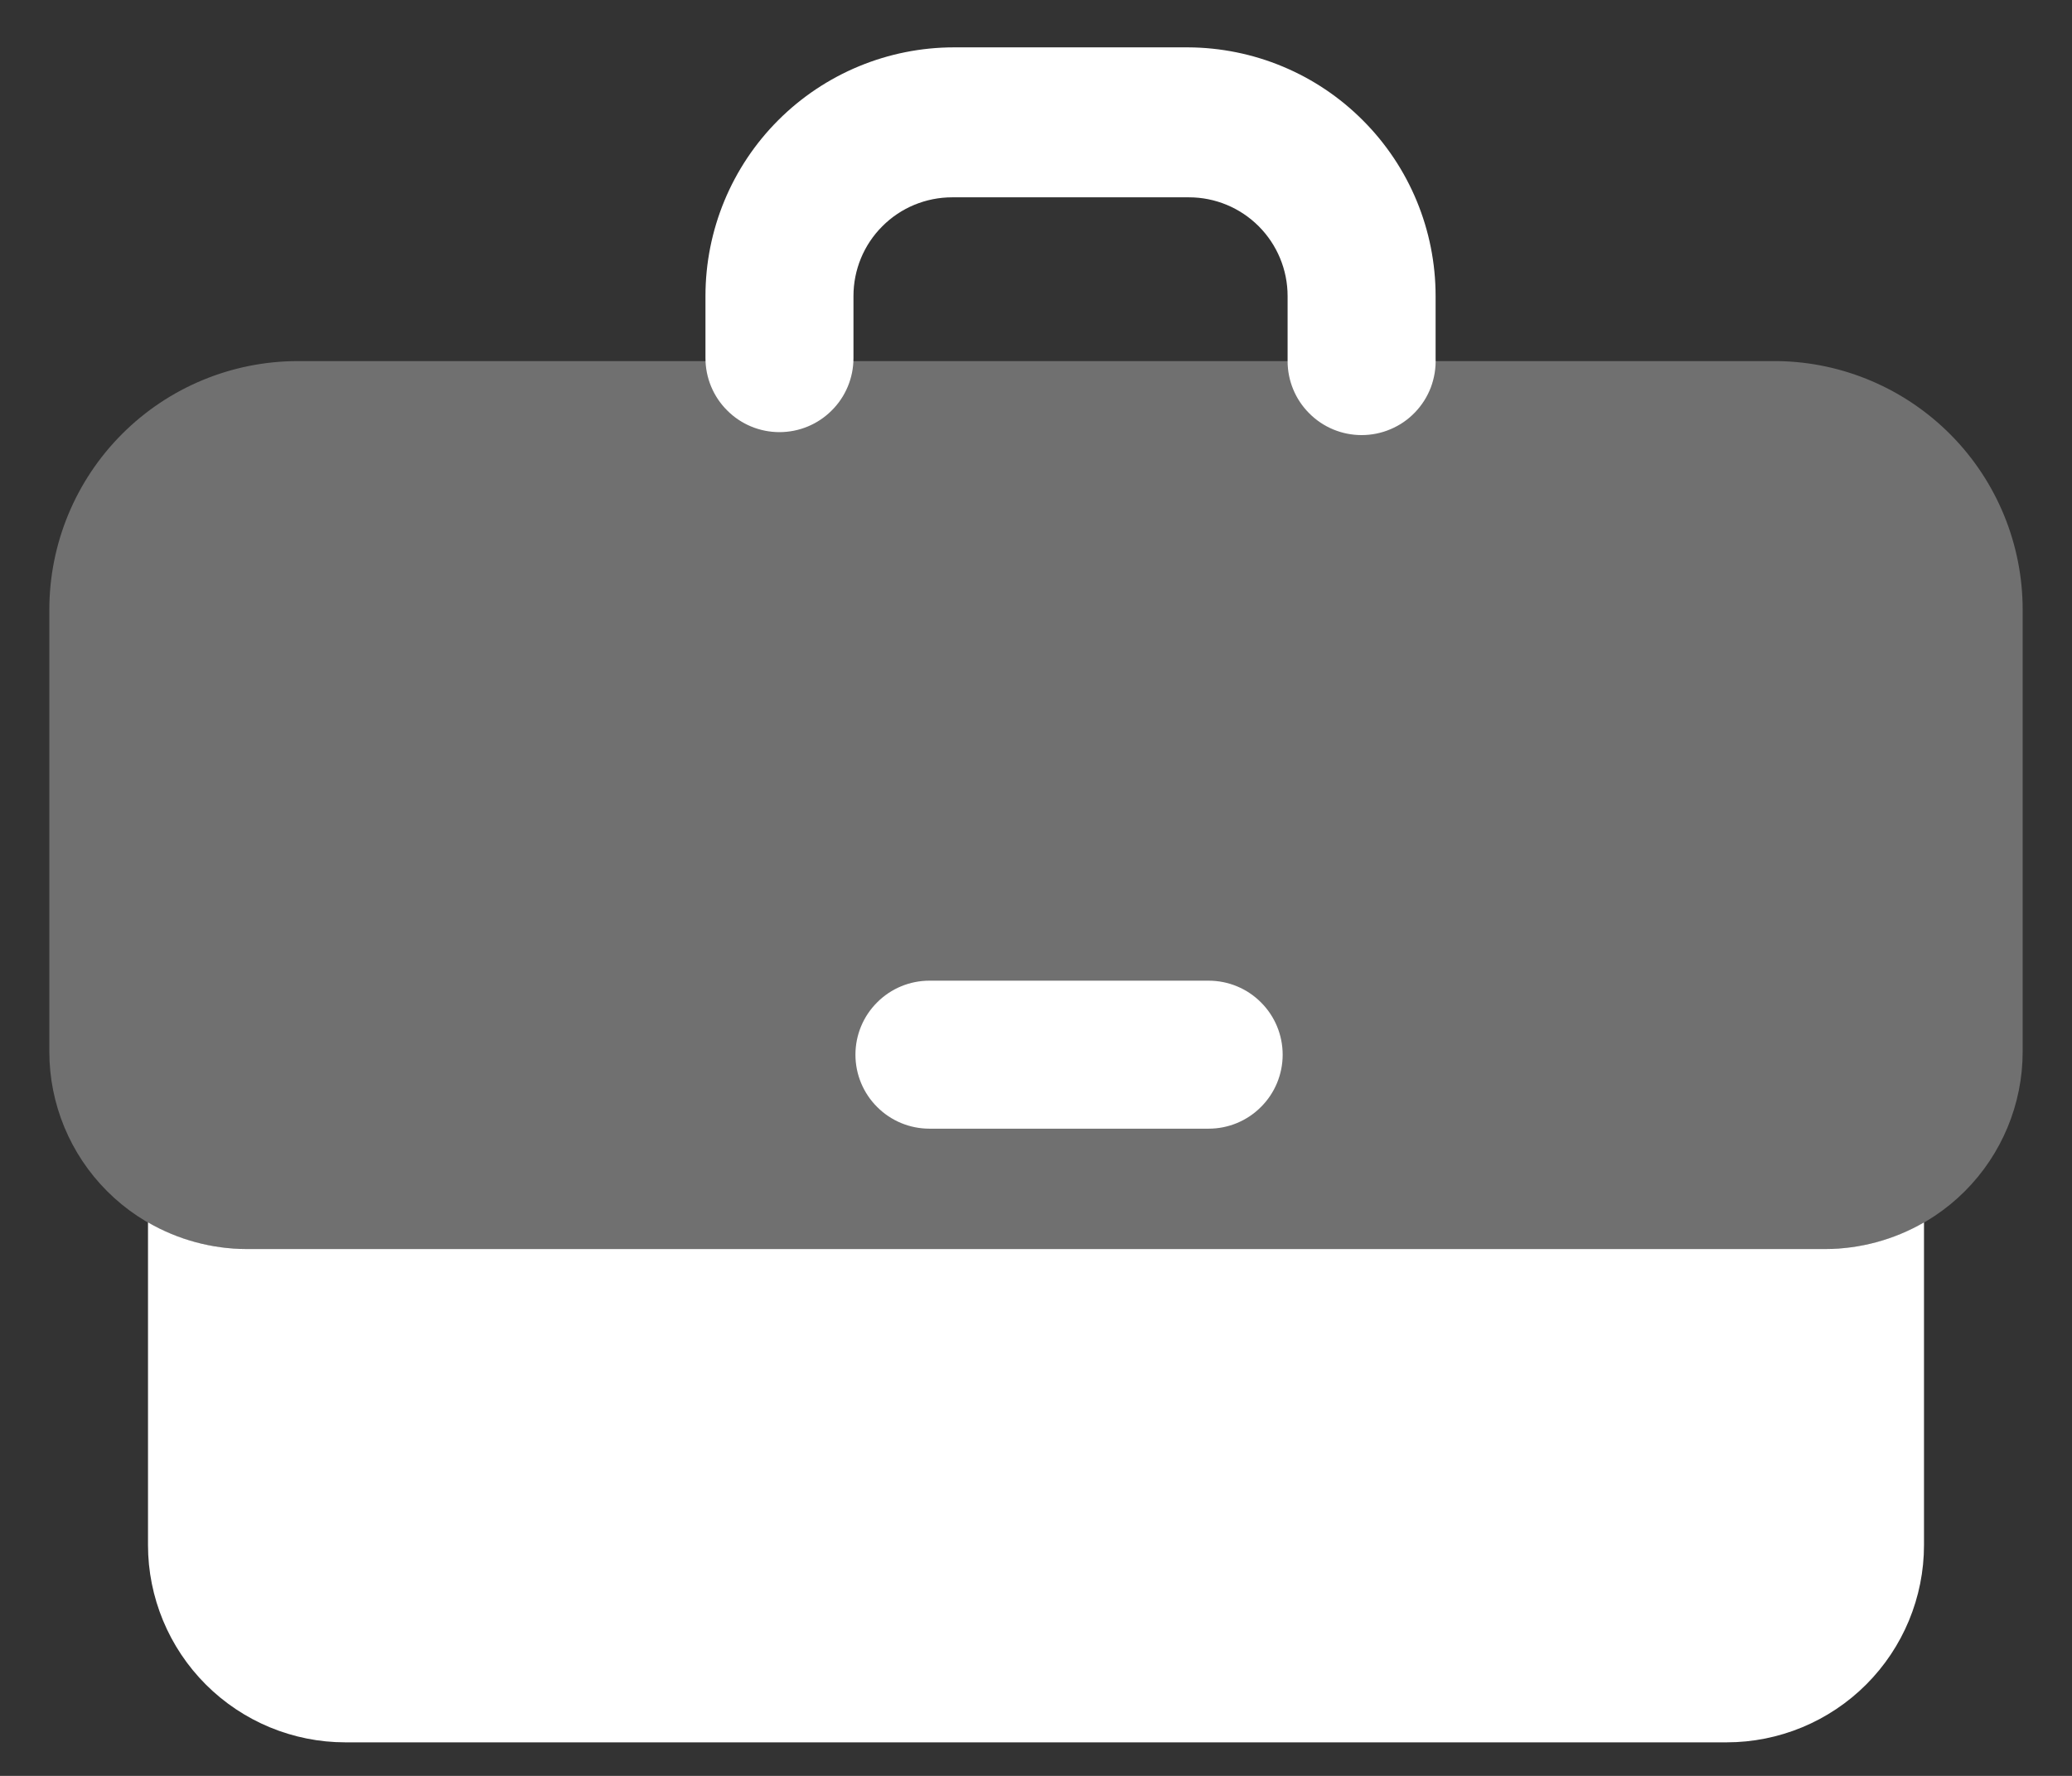<svg width="21" height="18" viewBox="0 0 21 18" fill="none" xmlns="http://www.w3.org/2000/svg">
<rect x="0" y="0" width="21" height="18" fill="#333333" stroke="none"/>
<g id="finance">
<g id="office-bag">
<path id="Vector" opacity="0.3" d="M18.5 12.66H2.5C1.97 12.66 1.461 12.449 1.086 12.074C0.711 11.699 0.5 11.19 0.5 10.66V6.18C0.5 5.512 0.765 4.871 1.238 4.398C1.711 3.925 2.352 3.66 3.02 3.66H18.02C18.681 3.67 19.312 3.941 19.776 4.412C20.24 4.883 20.5 5.518 20.5 6.18V10.66C20.5 11.19 20.289 11.699 19.914 12.074C19.539 12.449 19.03 12.66 18.5 12.66Z" fill="white"/>
<path id="Vector_2" d="M18.5 12.66H2.5C2.149 12.659 1.804 12.566 1.5 12.39V15.66C1.5 16.19 1.711 16.699 2.086 17.074C2.461 17.449 2.97 17.66 3.5 17.66H17.5C18.03 17.66 18.539 17.449 18.914 17.074C19.289 16.699 19.5 16.19 19.5 15.66V12.39C19.196 12.566 18.851 12.659 18.5 12.66Z" fill="white"/>
<path id="Vector_3" d="M12.25 11.44H9.42C9.221 11.44 9.03 11.361 8.89 11.22C8.749 11.08 8.67 10.889 8.67 10.69C8.67 10.491 8.749 10.3 8.89 10.16C9.03 10.019 9.221 9.94 9.42 9.94H12.25C12.449 9.94 12.64 10.019 12.78 10.16C12.921 10.3 13 10.491 13 10.69C13 10.889 12.921 11.08 12.78 11.22C12.64 11.361 12.449 11.44 12.25 11.44Z" fill="white"/>
<path id="Vector_4" d="M13.8 4.41C13.601 4.41 13.41 4.331 13.27 4.19C13.129 4.05 13.05 3.859 13.05 3.66V3C13.05 2.735 12.944 2.48 12.757 2.293C12.569 2.105 12.315 2 12.05 2H9.65C9.385 2 9.13 2.105 8.943 2.293C8.755 2.48 8.65 2.735 8.65 3V3.63C8.65 3.829 8.571 4.02 8.43 4.16C8.29 4.301 8.099 4.38 7.9 4.38C7.701 4.38 7.51 4.301 7.37 4.16C7.229 4.02 7.15 3.829 7.15 3.63V3C7.15 2.332 7.415 1.691 7.888 1.218C8.361 0.745 9.002 0.48 9.67 0.48H12.04C12.707 0.483 13.345 0.749 13.815 1.222C14.286 1.694 14.55 2.333 14.55 3V3.63C14.554 3.731 14.537 3.832 14.502 3.926C14.466 4.021 14.411 4.107 14.341 4.18C14.271 4.253 14.187 4.311 14.094 4.35C14.001 4.39 13.901 4.41 13.8 4.41Z" fill="white"/>
</g>
</g>
</svg>
